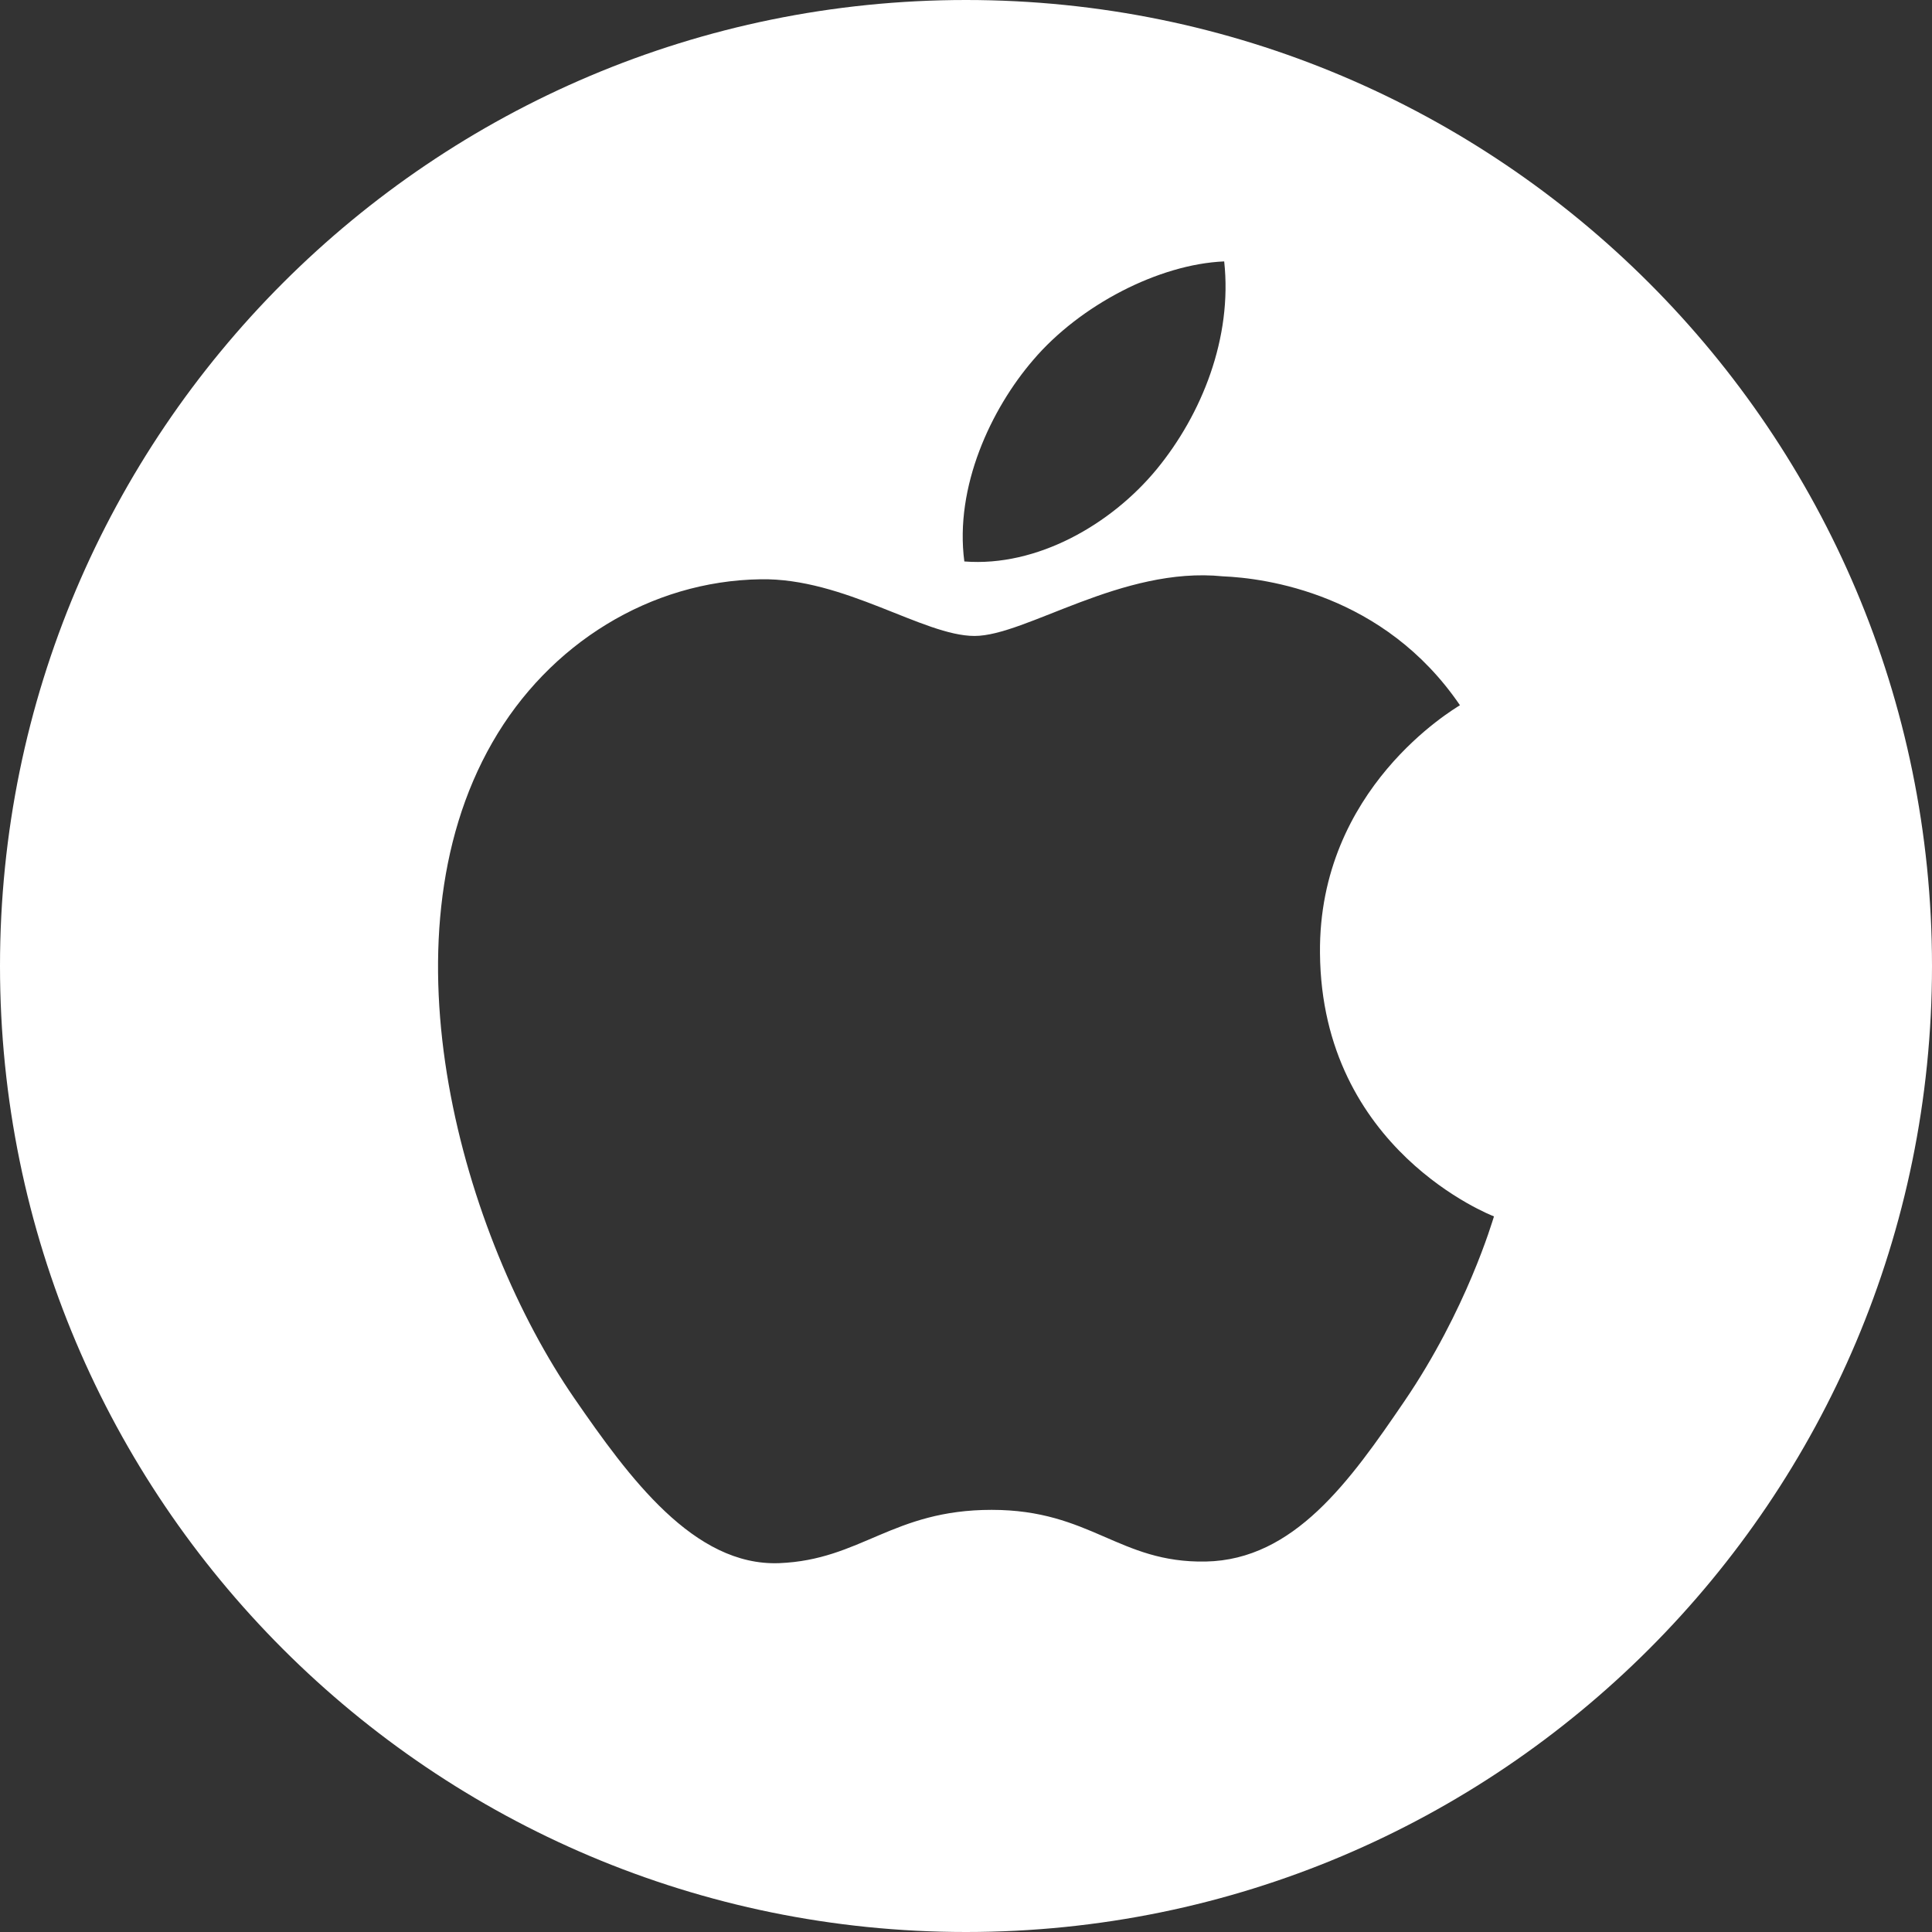 <?xml version="1.0" encoding="UTF-8"?>
<svg width="36px" height="36px" viewBox="0 0 36 36" version="1.1" xmlns="http://www.w3.org/2000/svg" xmlns:xlink="http://www.w3.org/1999/xlink">
    <rect x="0" y="0" width="36" height="36" fill="#333333" stroke="none"/>
    <!-- Generator: Sketch 46.2 (44496) - http://www.bohemiancoding.com/sketch -->
    <title>apple</title>
    <desc>Created with Sketch.</desc>
    <defs></defs>
    <g id="Page-1" stroke="none" stroke-width="1" fill="none" fill-rule="evenodd">
        <g id="ich-habe" transform="translate(-875, -905)" fill-rule="nonzero" fill="#FFFFFF">
            <g id="Group-15" transform="translate(154, 905)">
                <g id="Group-11" transform="translate(695, 0)">
                    <g id="apple" transform="translate(26, 0)">
                        <path d="M36,18 C36,27.941 27.941,36 18,36 C8.059,36 4.02038443e-07,27.941 4.02038443e-07,18 C4.02038443e-07,8.059 8.059,-1.01114469e-06 18,-1.01114469e-06 C27.941,-1.01114469e-06 36,8.059 36,18 L36,18 Z M19.252,6.708 C18.468,7.618 17.785,9.07 17.969,10.462 C19.326,10.568 20.708,9.77 21.552,8.745 C22.395,7.719 22.966,6.294 22.811,4.871 C21.596,4.922 20.123,5.684 19.252,6.708 Z M26.164,26.117 L26.164,26.117 C27.33,24.408 27.809,22.753 27.838,22.666 C27.801,22.65 24.626,21.43 24.596,17.761 C24.565,14.69 27.091,13.215 27.204,13.141 C25.784,11.057 23.573,10.772 22.786,10.739 C20.904,10.548 19.114,11.85 18.159,11.85 C17.206,11.85 15.732,10.765 14.17,10.794 C12.121,10.825 10.23,11.992 9.174,13.835 C7.043,17.547 8.628,23.048 10.704,26.058 C11.72,27.53 12.929,29.187 14.519,29.127 C16.048,29.066 16.628,28.134 18.478,28.134 C20.327,28.134 20.847,29.127 22.467,29.097 C24.113,29.066 25.156,27.596 26.164,26.117 Z" id="Combined-Shape"></path>
                    </g>
                </g>
            </g>
        </g>
    </g>
</svg>